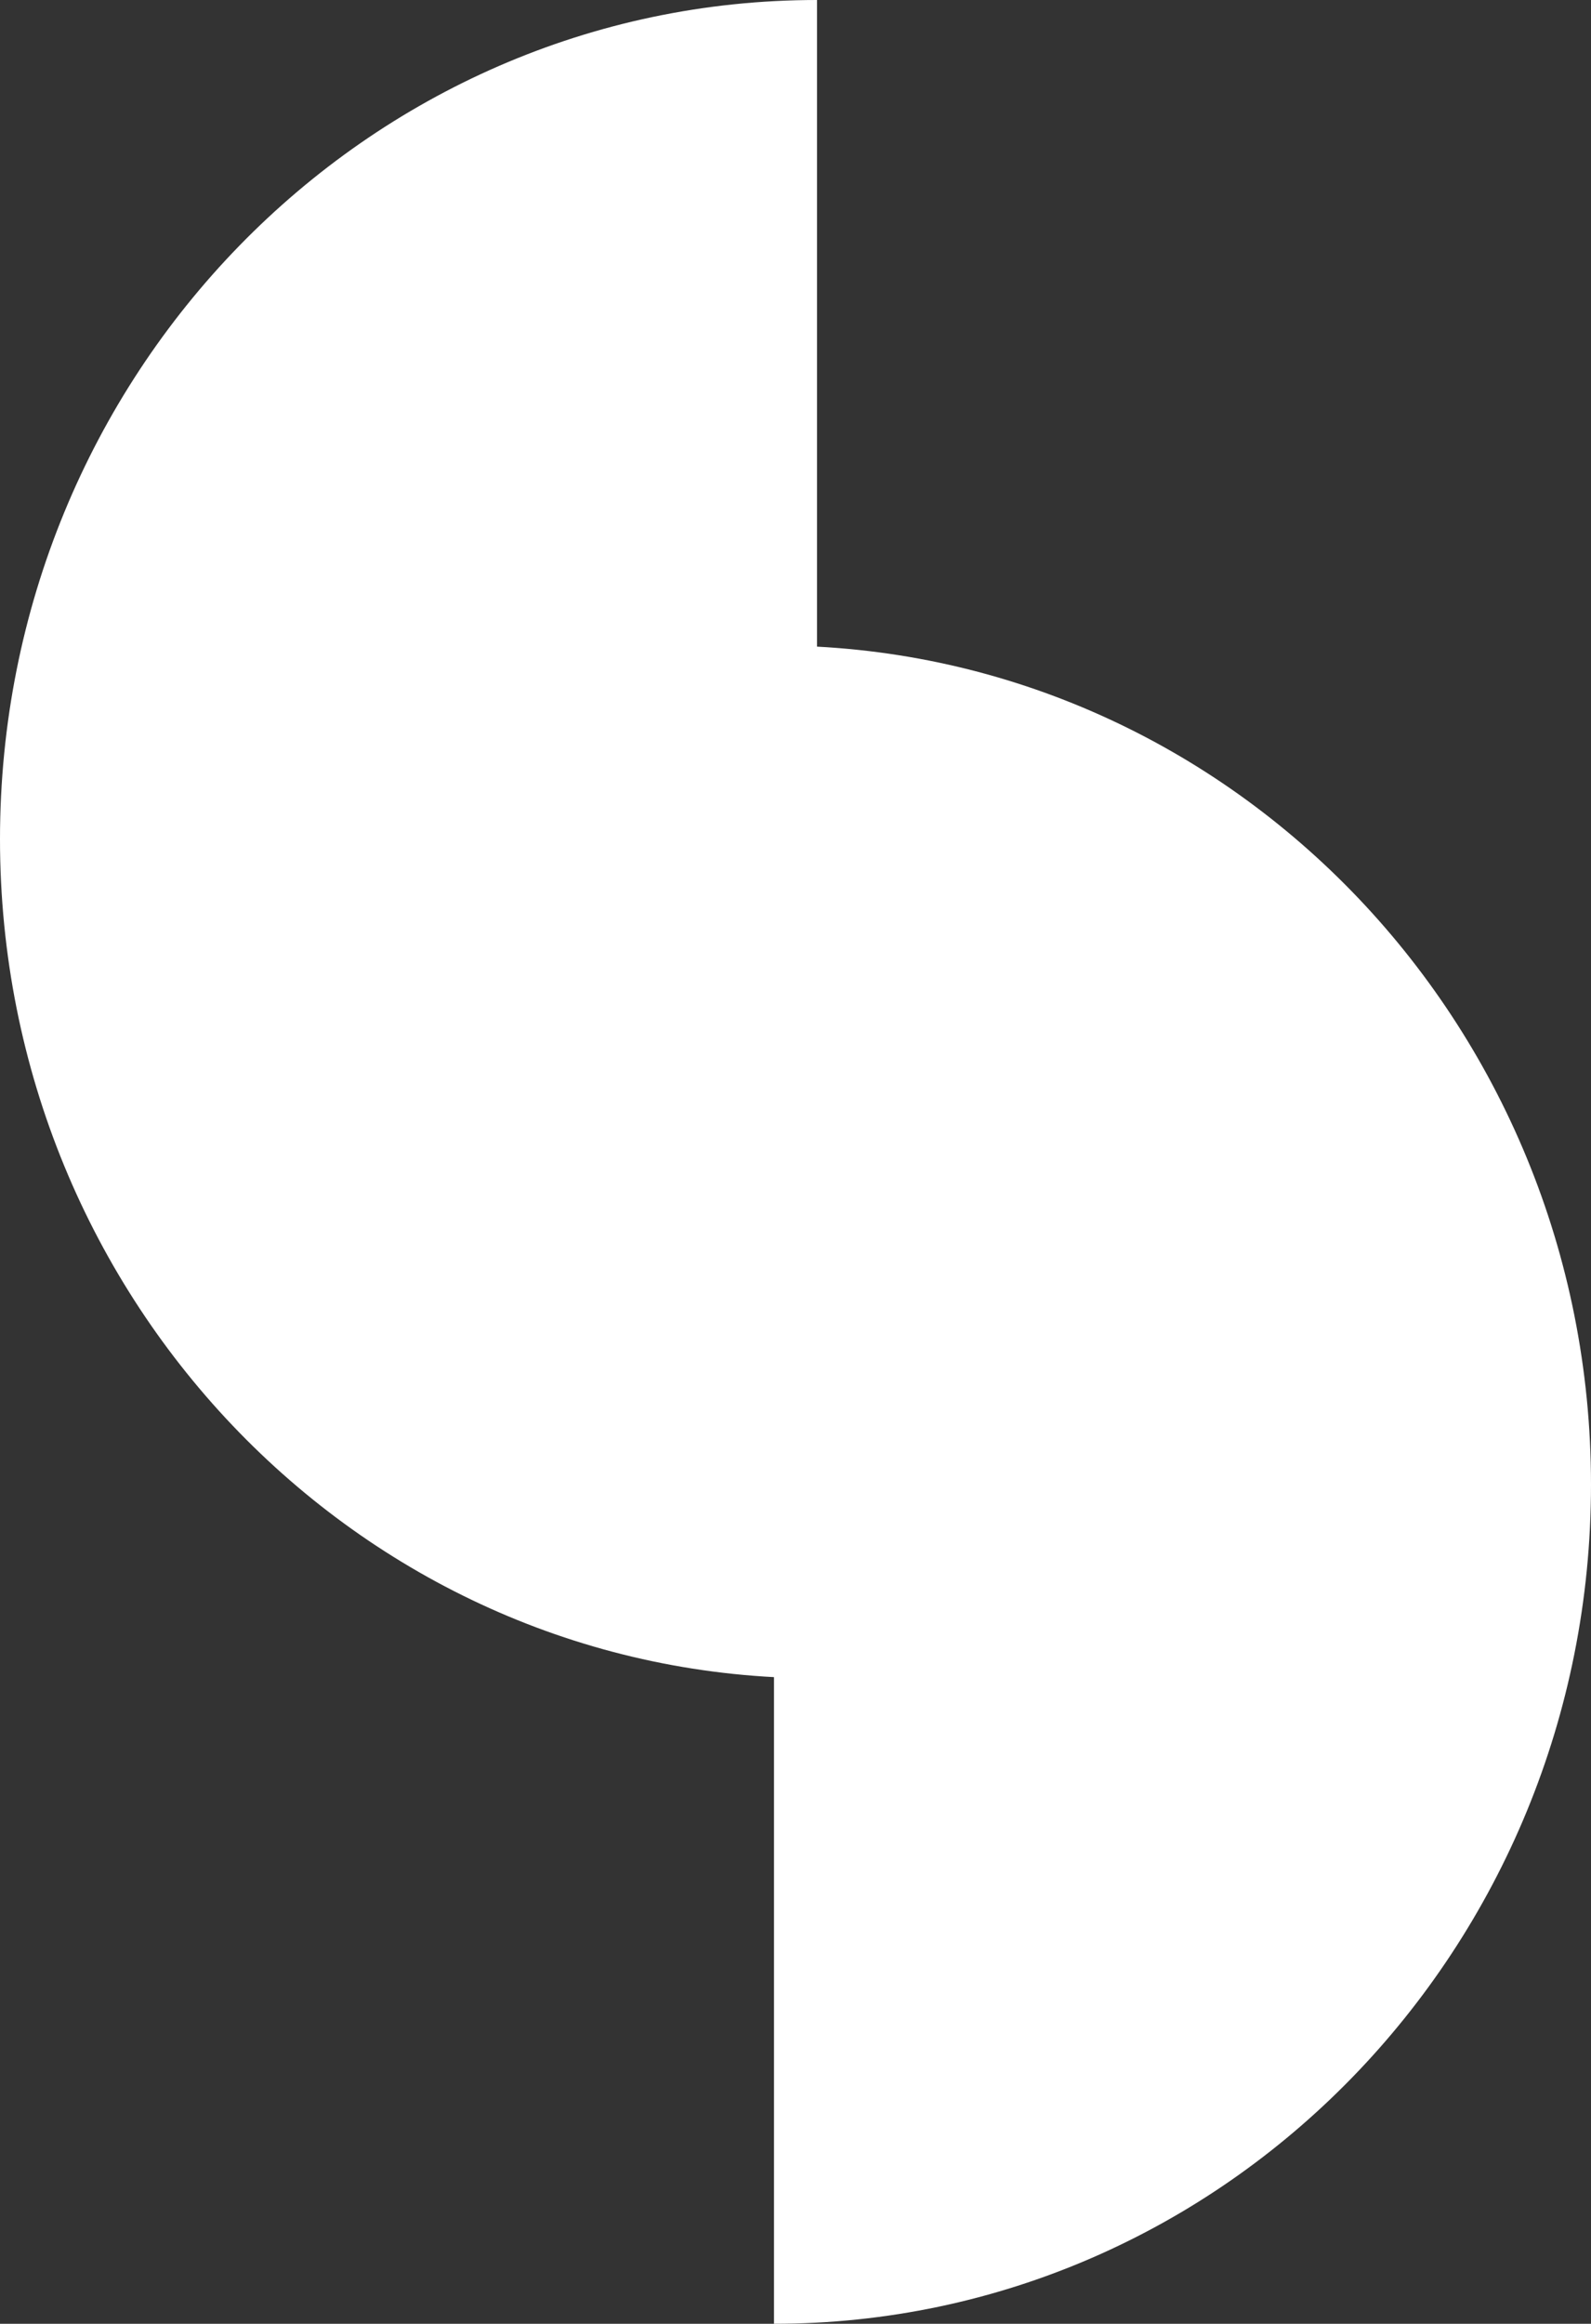 <?xml version="1.0" encoding="UTF-8"?> <svg xmlns="http://www.w3.org/2000/svg" width="37" height="54" viewBox="0 0 37 54" fill="none"><rect x="0" y="0" width="37" height="54" fill="#333333" stroke="none"/><path d="M0 19.5C0 30.27 8.507 39 19 39V0C8.507 0 0 8.73 0 19.5Z" fill="white"></path><path d="M37 34.5C37 45.27 28.493 54 18 54V15C28.493 15 37 23.73 37 34.5Z" fill="white"></path></svg> 